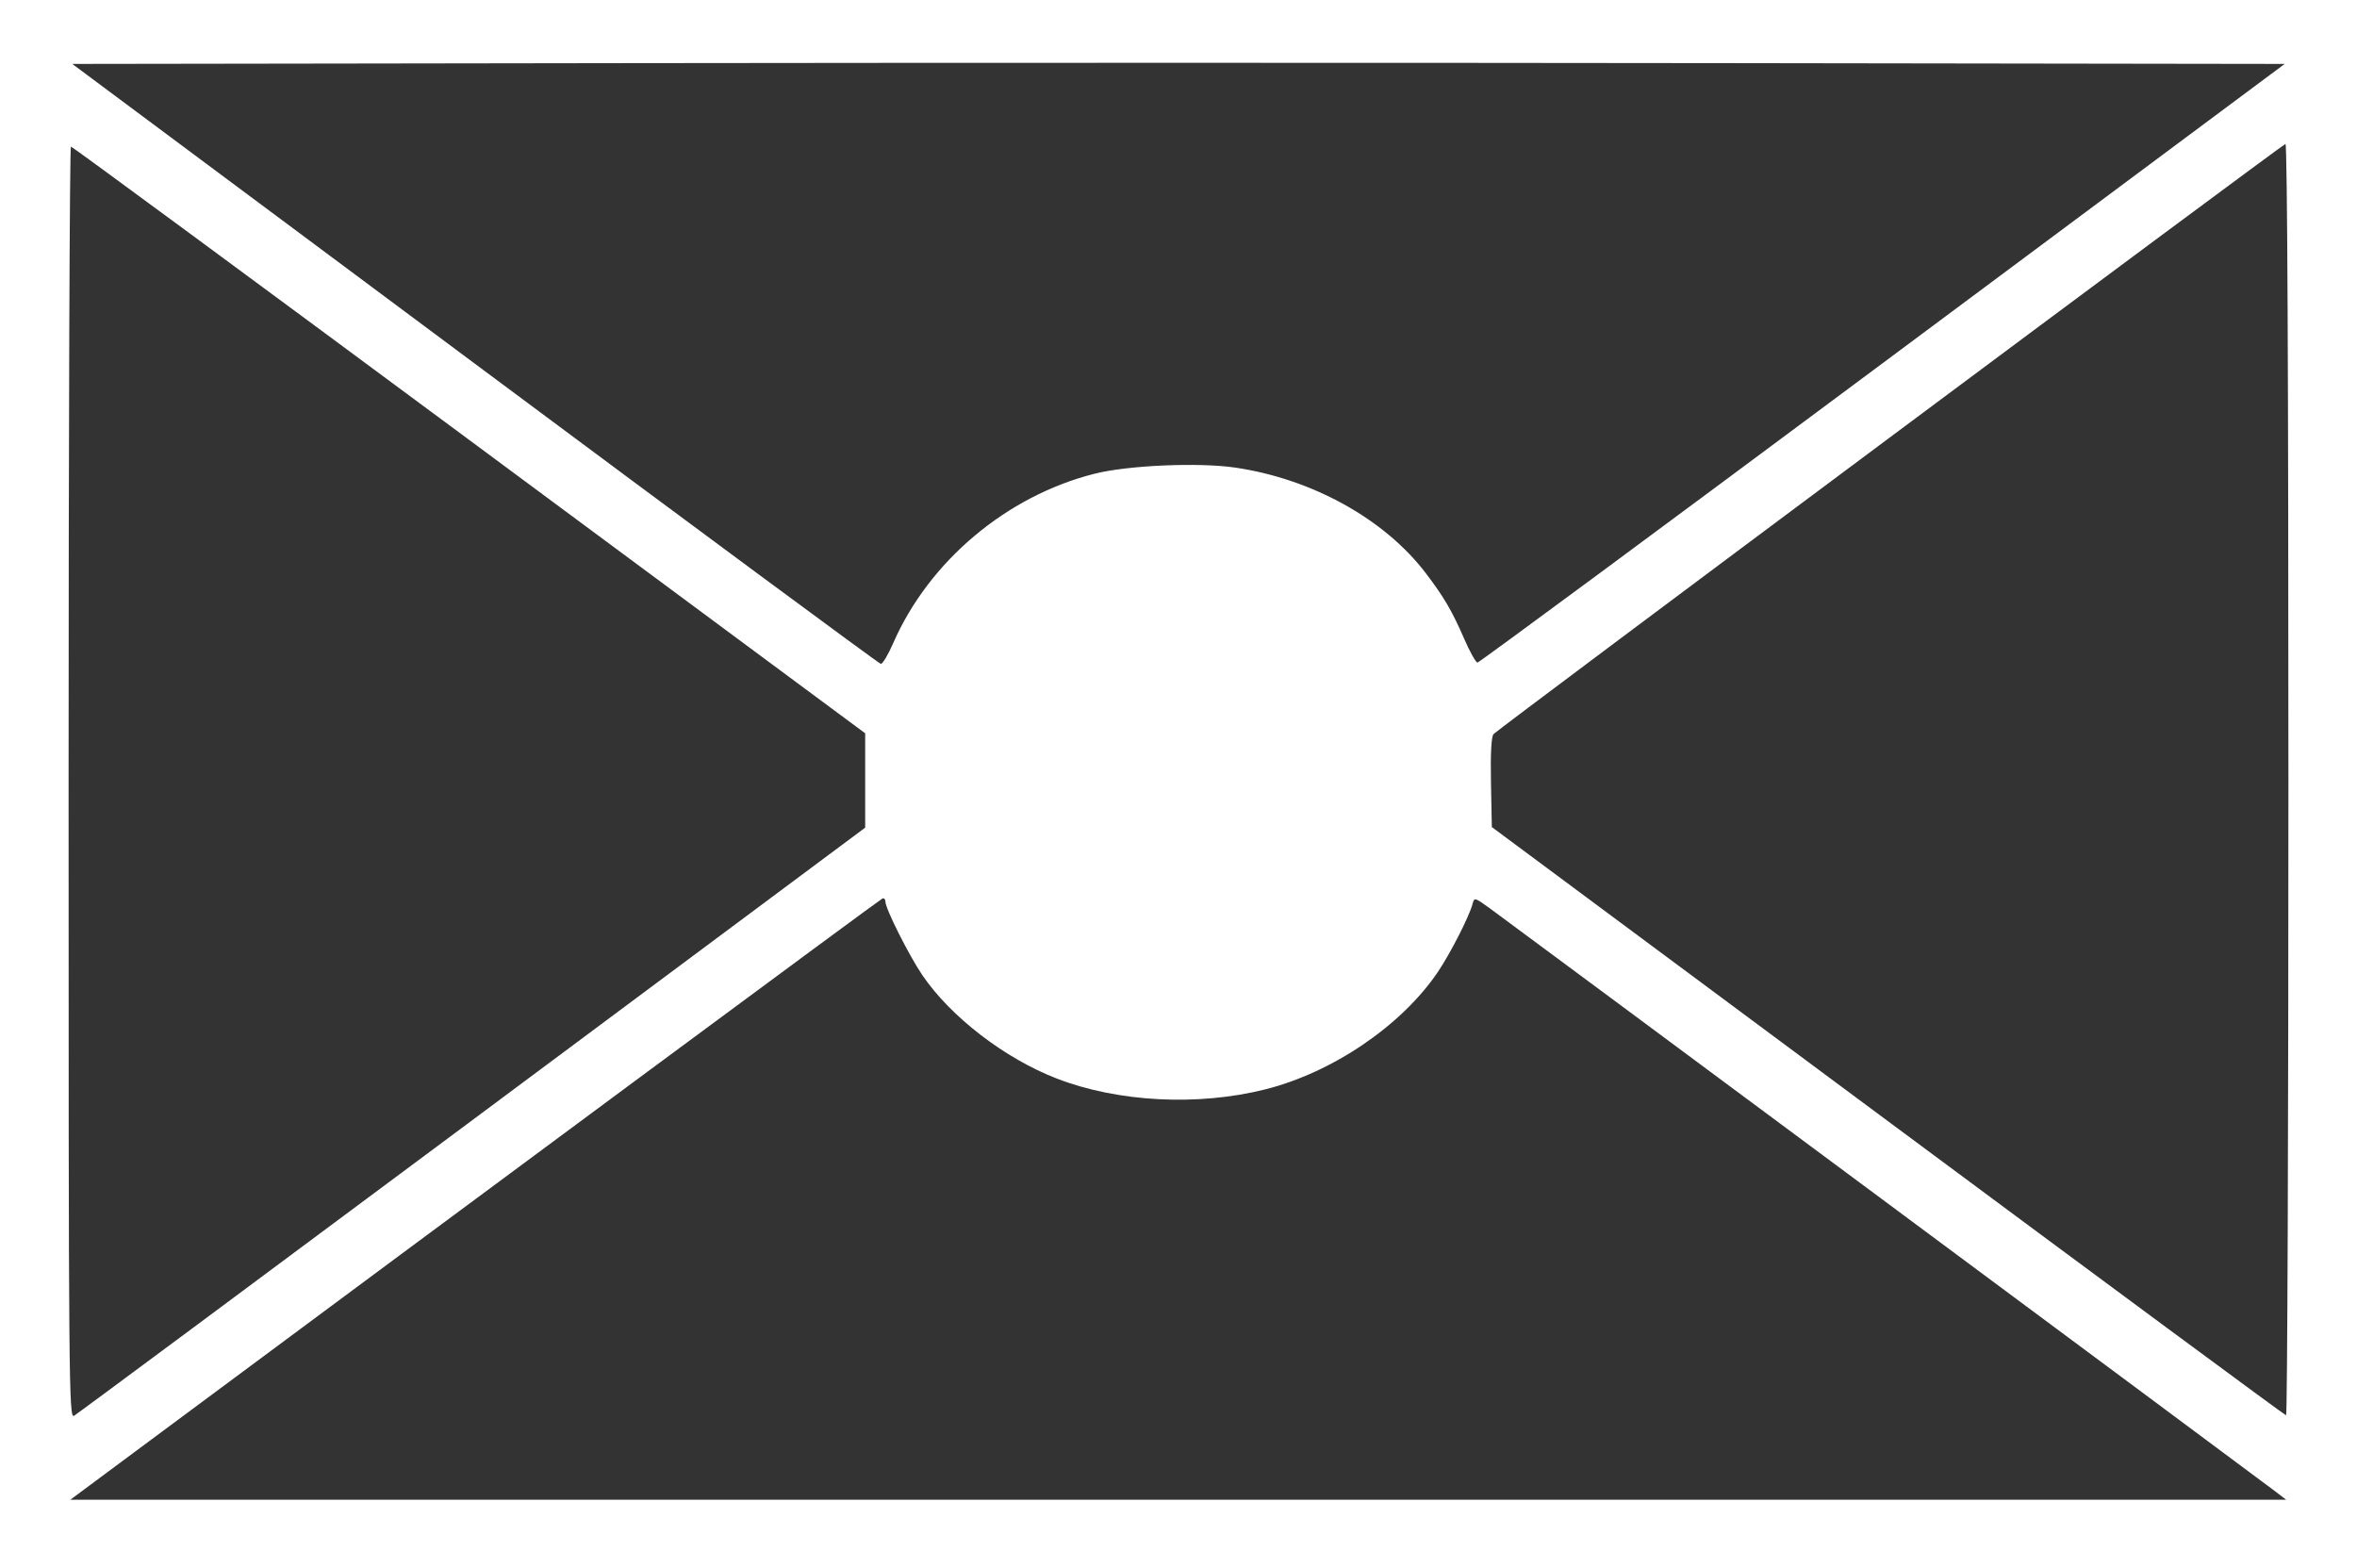 <?xml version="1.0" encoding="UTF-8" standalone="no"?>
<!-- Created with Inkscape (http://www.inkscape.org/) -->

<svg
   xmlns:dc="http://purl.org/dc/elements/1.1/"
   xmlns:cc="http://creativecommons.org/ns#"
   xmlns:rdf="http://www.w3.org/1999/02/22-rdf-syntax-ns#"
   xmlns:svg="http://www.w3.org/2000/svg"
   xmlns="http://www.w3.org/2000/svg"
   xmlns:sodipodi="http://sodipodi.sourceforge.net/DTD/sodipodi-0.dtd"
   xmlns:inkscape="http://www.inkscape.org/namespaces/inkscape"
   width="215.326"
   height="143.266"
   viewBox="0 0 215.326 143.266"
   id="svg2"
   version="1.1"
   inkscape:version="0.91 r13725"
   sodipodi:docname="email.svg">
  <rect x="0" y="0" width="215.326" height="143.266" fill="#333333" stroke="none"/>
  <defs
     id="defs4" />
  <sodipodi:namedview
     id="base"
     pagecolor="#ffffff"
     bordercolor="#666666"
     borderopacity="1.0"
     inkscape:pageopacity="0.0"
     inkscape:pageshadow="2"
     inkscape:zoom="1.4"
     inkscape:cx="-14.535941"
     inkscape:cy="111.01971"
     inkscape:document-units="px"
     inkscape:current-layer="layer1"
     showgrid="false"
     units="px"
     inkscape:window-width="1920"
     inkscape:window-height="1017"
     inkscape:window-x="1912"
     inkscape:window-y="-8"
     inkscape:window-maximized="1" />
  <g
     inkscape:label="Ebene 1"
     inkscape:groupmode="layer"
     id="layer1"
     transform="translate(0,-909.096)">
    <path
       style="fill:#ffffff;fill-opacity:1"
       d="m 0,980.729 0,-71.633 107.663,0 107.663,0 0,71.633 0,71.633 -107.663,0 -107.663,0 0,-71.633 z m 207.606,64.414 c -1.781,-1.357 -69.896,-51.915 -71.548,-53.107 -1.338,-0.965 -1.373,-0.974 -1.532,-0.366 -0.298,1.14 -2.044,4.557 -3.195,6.251 -3.314,4.88 -9.615,9.155 -15.76,10.693 -6.161,1.542 -13.437,1.164 -19.016,-0.989 -4.751,-1.833 -9.704,-5.64 -12.293,-9.449 -1.217,-1.79 -3.372,-6.075 -3.372,-6.704 0,-0.217 -0.122,-0.352 -0.272,-0.3 -0.219,0.076 -36.575,26.982 -68.346,50.58 l -5.848,4.344 101.217,0 101.217,0 -1.251,-0.953 z m -164.455,-33.723 35.888,-26.719 0,-4.31 0,-4.31 -36.173,-26.798 C 22.971,934.546 6.597,922.486 6.48,922.485 6.362,922.484 6.266,948.634 6.266,980.597 c 0,55.266 0.024,58.1 0.498,57.828 0.274,-0.157 16.648,-12.309 36.386,-27.005 z M 209.06,980.278 c 0,-36.401 -0.101,-58.092 -0.269,-58.033 -0.416,0.147 -71.993,53.484 -72.348,53.912 -0.204,0.246 -0.285,1.791 -0.234,4.434 l 0.079,4.056 36.173,26.857 c 19.895,14.771 36.269,26.867 36.386,26.879 0.117,0.012 0.214,-26.136 0.214,-58.106 z M 81.584,967.879 c 3.269,-7.504 10.371,-13.484 18.419,-15.511 3.049,-0.768 9.486,-1.048 12.834,-0.559 7.027,1.027 13.662,4.704 17.422,9.653 1.666,2.193 2.395,3.439 3.503,5.987 0.519,1.195 1.066,2.172 1.215,2.172 0.149,0 16.802,-12.304 37.007,-27.343 l 36.736,-27.343 -50.529,-0.072 c -27.791,-0.04 -73.267,-0.04 -101.059,0 l -50.53,0.072 36.787,27.39 c 20.233,15.064 36.919,27.401 37.08,27.414 0.161,0.013 0.662,-0.824 1.114,-1.86 z"
       id="path4147"
       inkscape:connector-curvature="0" />
  </g>
</svg>
